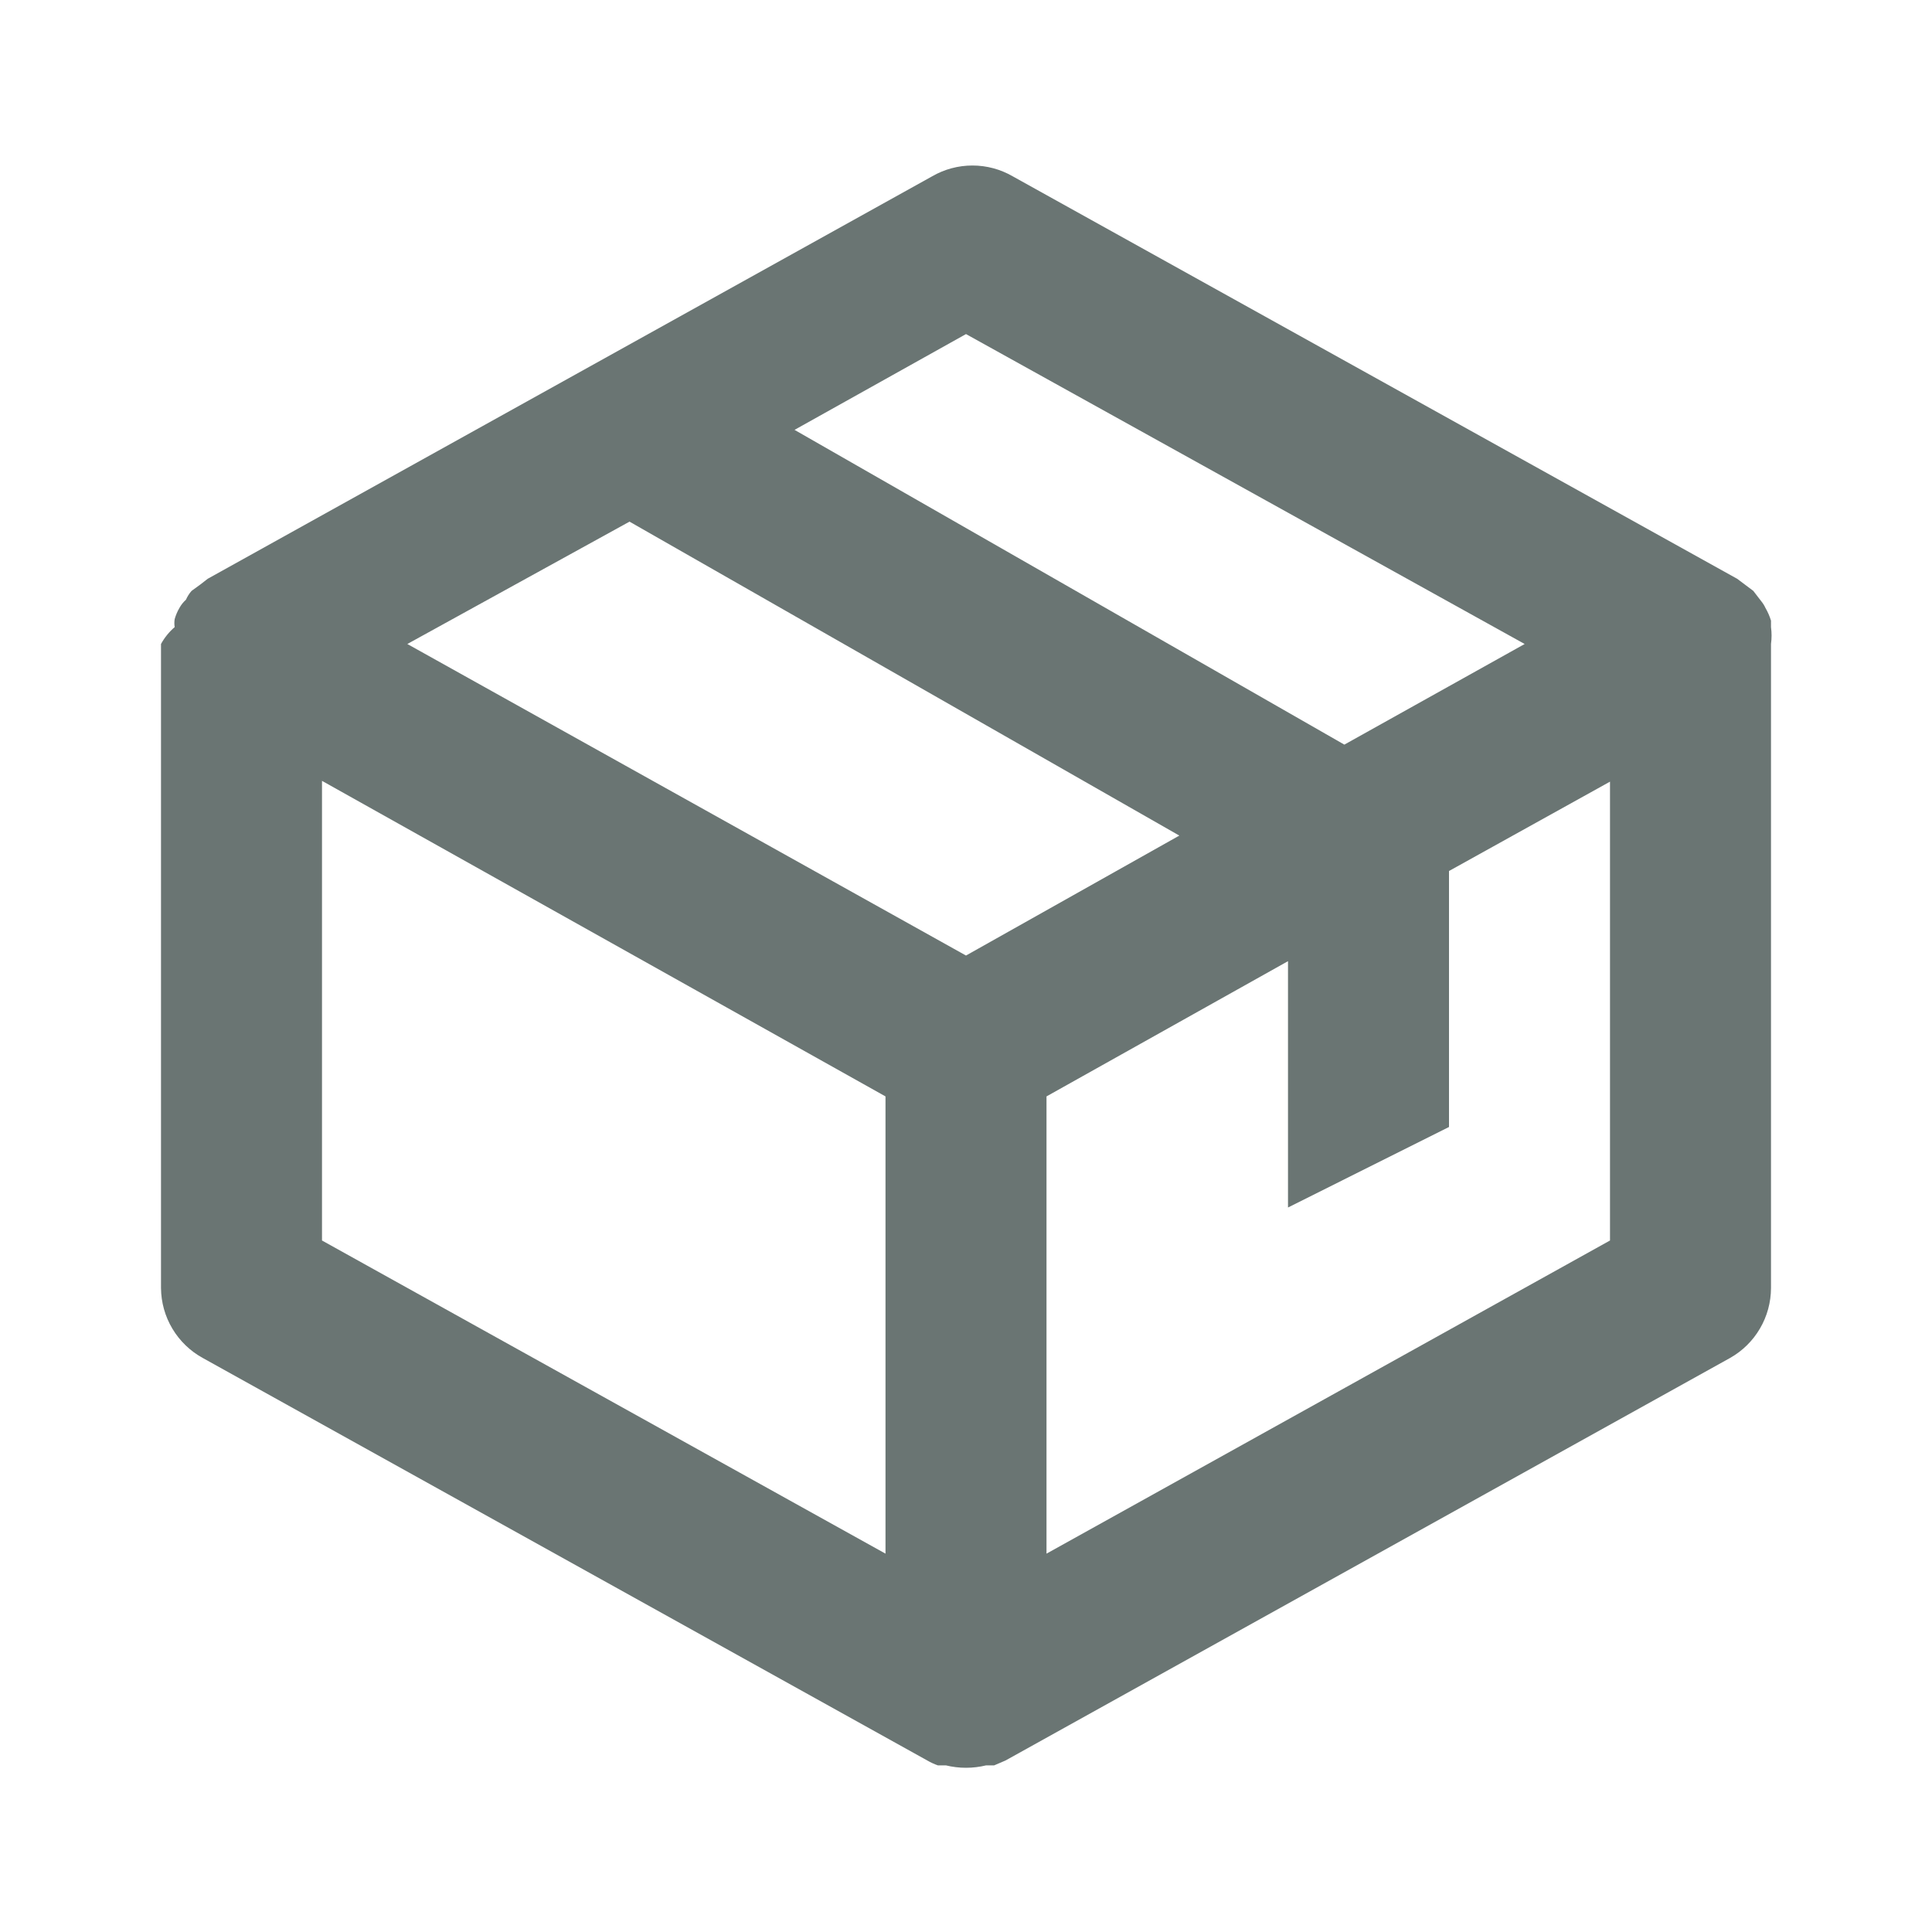<svg width="48" height="48" viewBox="0 0 48 48" fill="none" xmlns="http://www.w3.org/2000/svg">
<path d="M44 16C44.019 15.861 44.019 15.719 44 15.58V15.42C43.966 15.308 43.919 15.201 43.86 15.1C43.834 15.042 43.8 14.989 43.76 14.94L43.56 14.68L43.16 14.38L25.16 4.38C24.856 4.204 24.511 4.112 24.16 4.112C23.809 4.112 23.464 4.204 23.16 4.38L5.16 14.38L4.98 14.52L4.76 14.68C4.702 14.745 4.655 14.82 4.62 14.9C4.556 14.957 4.502 15.025 4.46 15.1C4.408 15.188 4.368 15.282 4.34 15.38C4.329 15.446 4.329 15.514 4.34 15.58C4.202 15.699 4.087 15.841 4 16V32C4.003 32.356 4.1 32.706 4.283 33.011C4.466 33.317 4.727 33.569 5.04 33.74L23.04 43.74C23.123 43.788 23.21 43.828 23.3 43.86H23.5C23.829 43.94 24.171 43.94 24.5 43.86H24.7L24.98 43.74L42.98 33.74C43.289 33.566 43.546 33.314 43.725 33.008C43.905 32.702 43.999 32.354 44 32V16ZM24 23.74L10.12 16L15.64 12.96L29.3 20.76L24 23.74ZM24 8.3L37.88 16L33.4 18.5L19.74 10.68L24 8.3ZM8 19.4L22 27.24V38.6L8 30.82V19.4ZM26 38.6V27.24L32 23.88V30L36 28V21.64L40 19.42V30.82L26 38.6Z" fill="#6A7573"/>
</svg>
